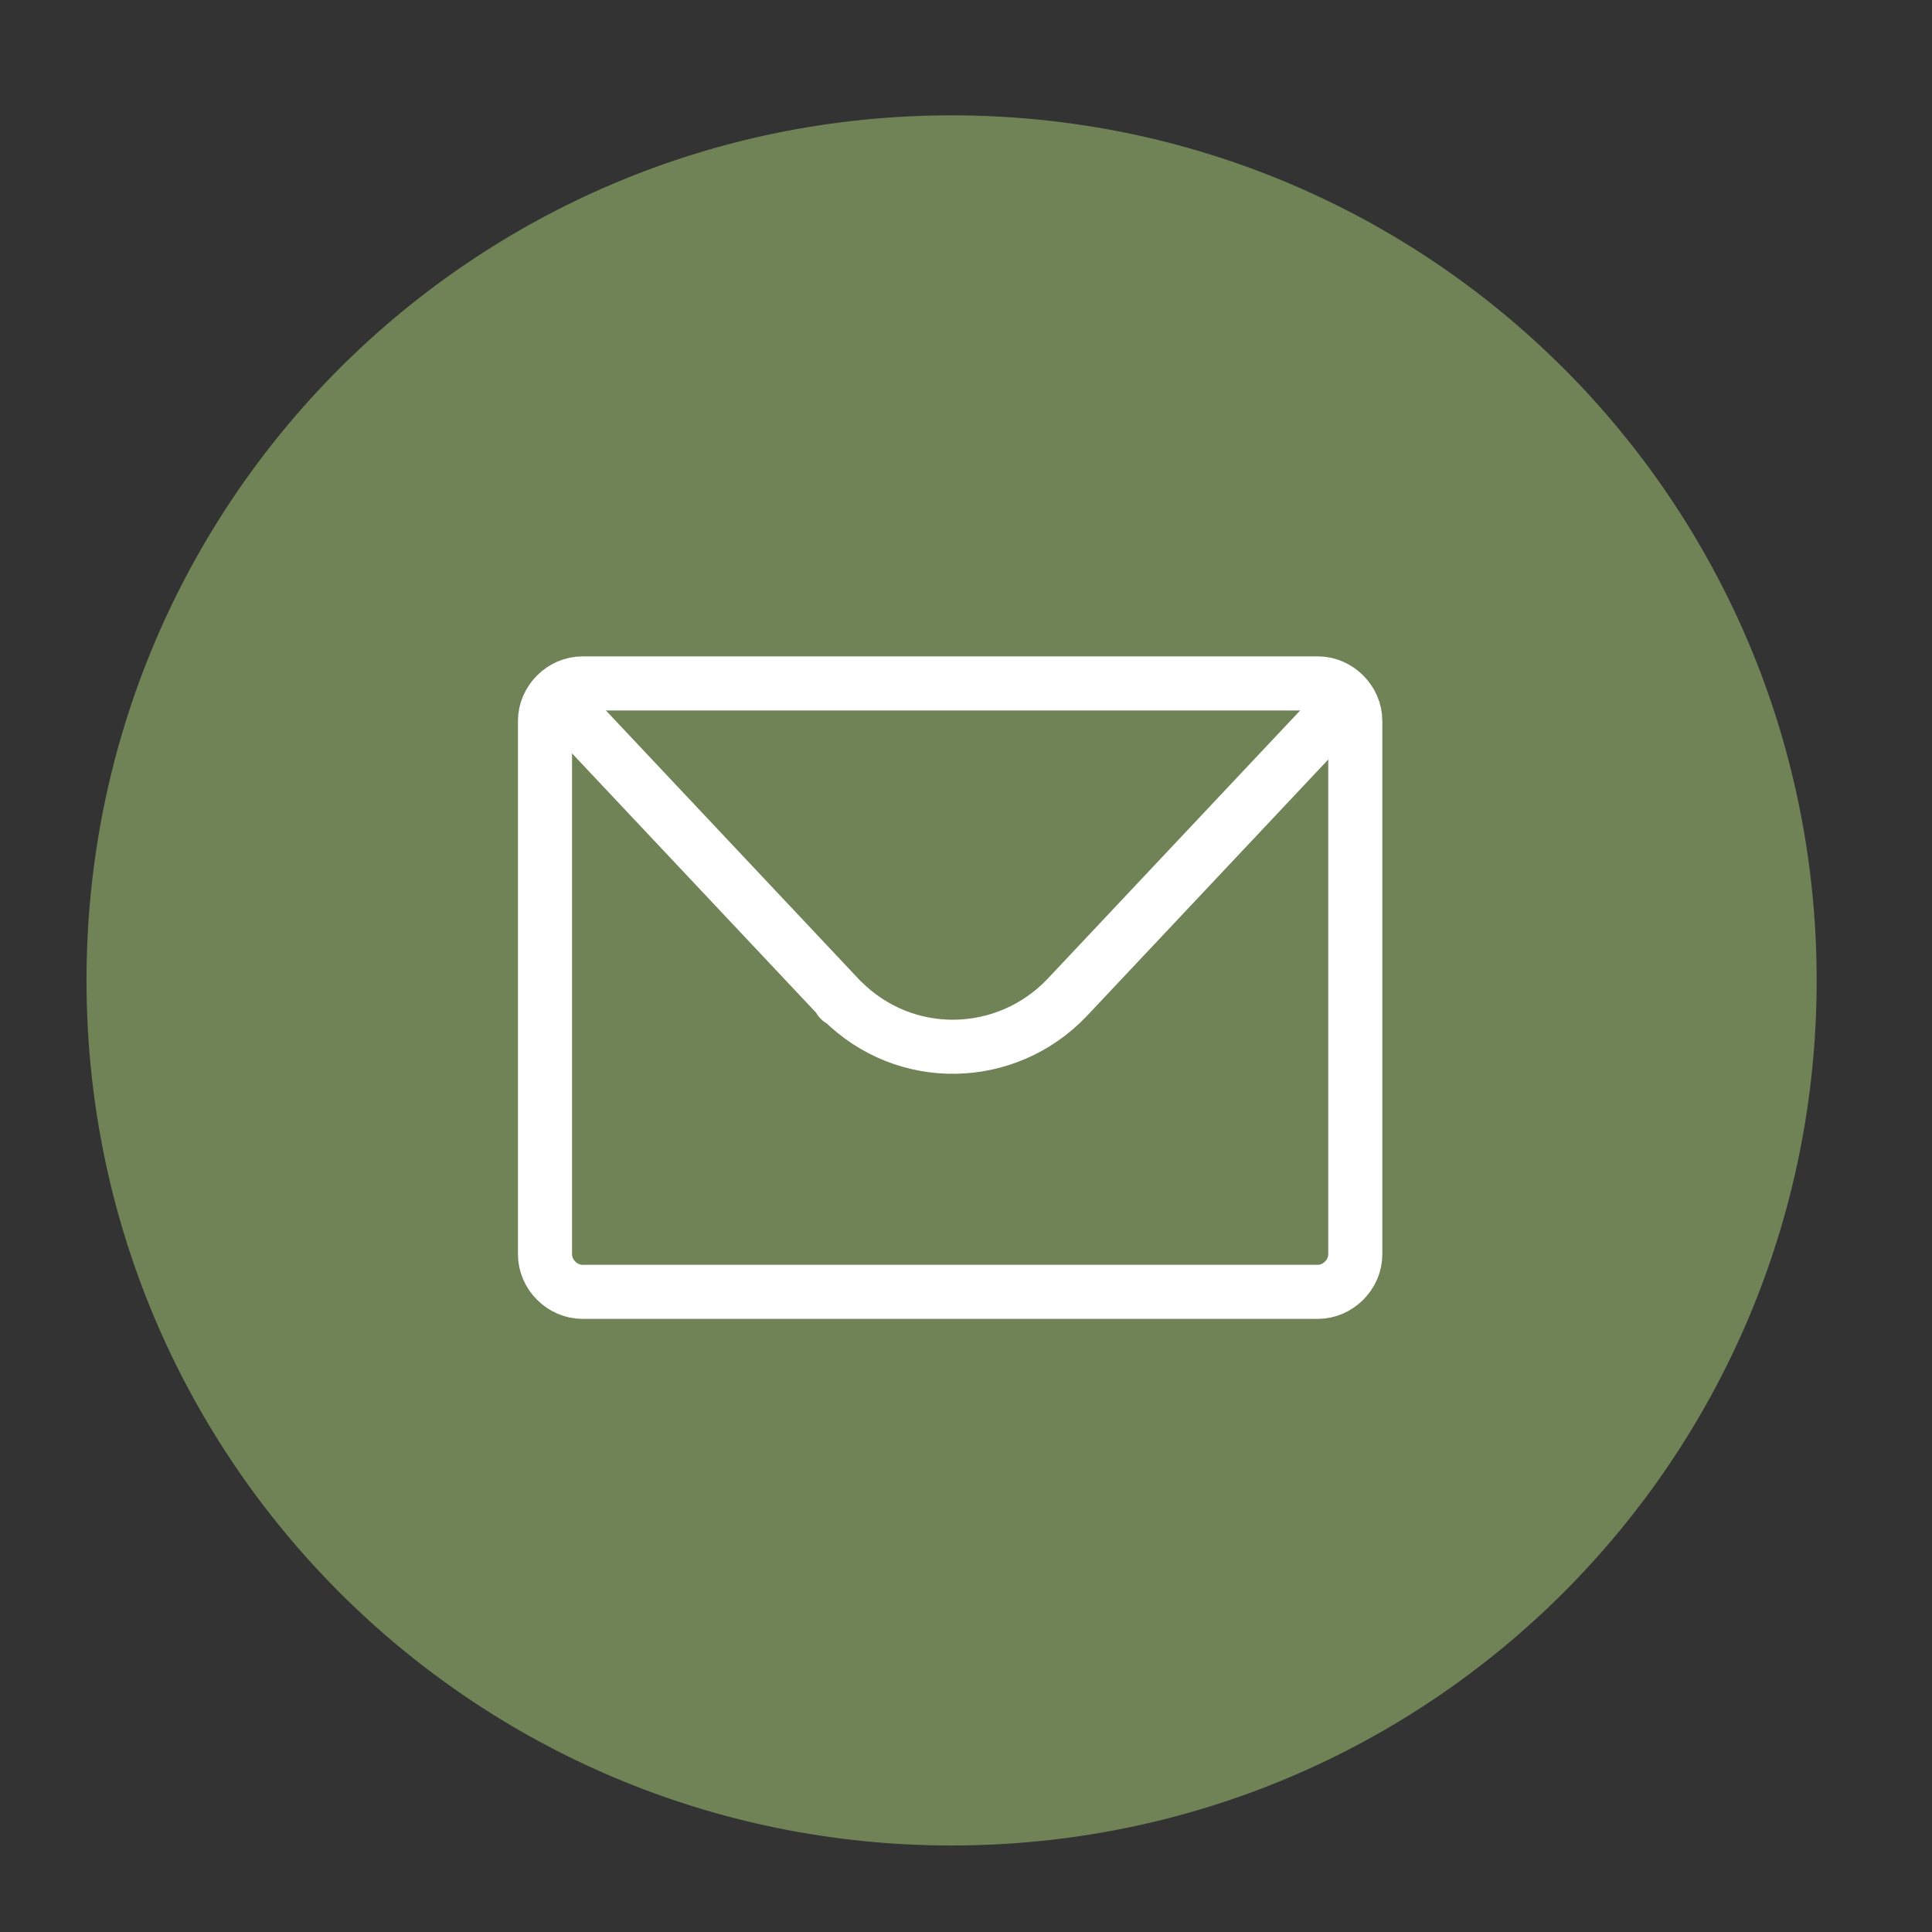 <?xml version="1.0" encoding="utf-8"?>
<!-- Generator: Adobe Illustrator 23.0.3, SVG Export Plug-In . SVG Version: 6.00 Build 0)  -->
<svg version="1.1" id="Layer_1" xmlns="http://www.w3.org/2000/svg" xmlns:xlink="http://www.w3.org/1999/xlink" x="0px" y="0px"
	 viewBox="0 0 67 67" style="enable-background:new 0 0 67 67;" xml:space="preserve">
<rect x="0" y="0" width="67" height="67" fill="#333333" stroke="none"/>
<style type="text/css">
	.st0{fill:#708357;}
	.st1{fill:none;stroke:#FFFFFF;stroke-width:1.875;stroke-miterlimit:10;}
	.st2{fill:none;stroke:#FFFFFF;stroke-width:1.875;stroke-linejoin:round;}
</style>
<path class="st0" d="M3,34c0,16.6,13.4,30,30,30s30-13.4,30-30S49.6,4,33,4S3,17.4,3,34z"/>
<g id="Mail">
	<path class="st1" d="M20.2,23.7h25.5c0.7,0,1.3,0.6,1.3,1.3v18.5c0,0.7-0.6,1.3-1.3,1.3H20.2c-0.7,0-1.3-0.6-1.3-1.3V25
		C18.9,24.3,19.5,23.7,20.2,23.7z"/>
	<path class="st2" d="M46.6,24.4L37,34.6c-2.1,2.2-5.6,2.3-7.8,0.1c-0.1,0-0.1-0.1-0.1-0.1l-9.6-10.2"/>
</g>
</svg>
